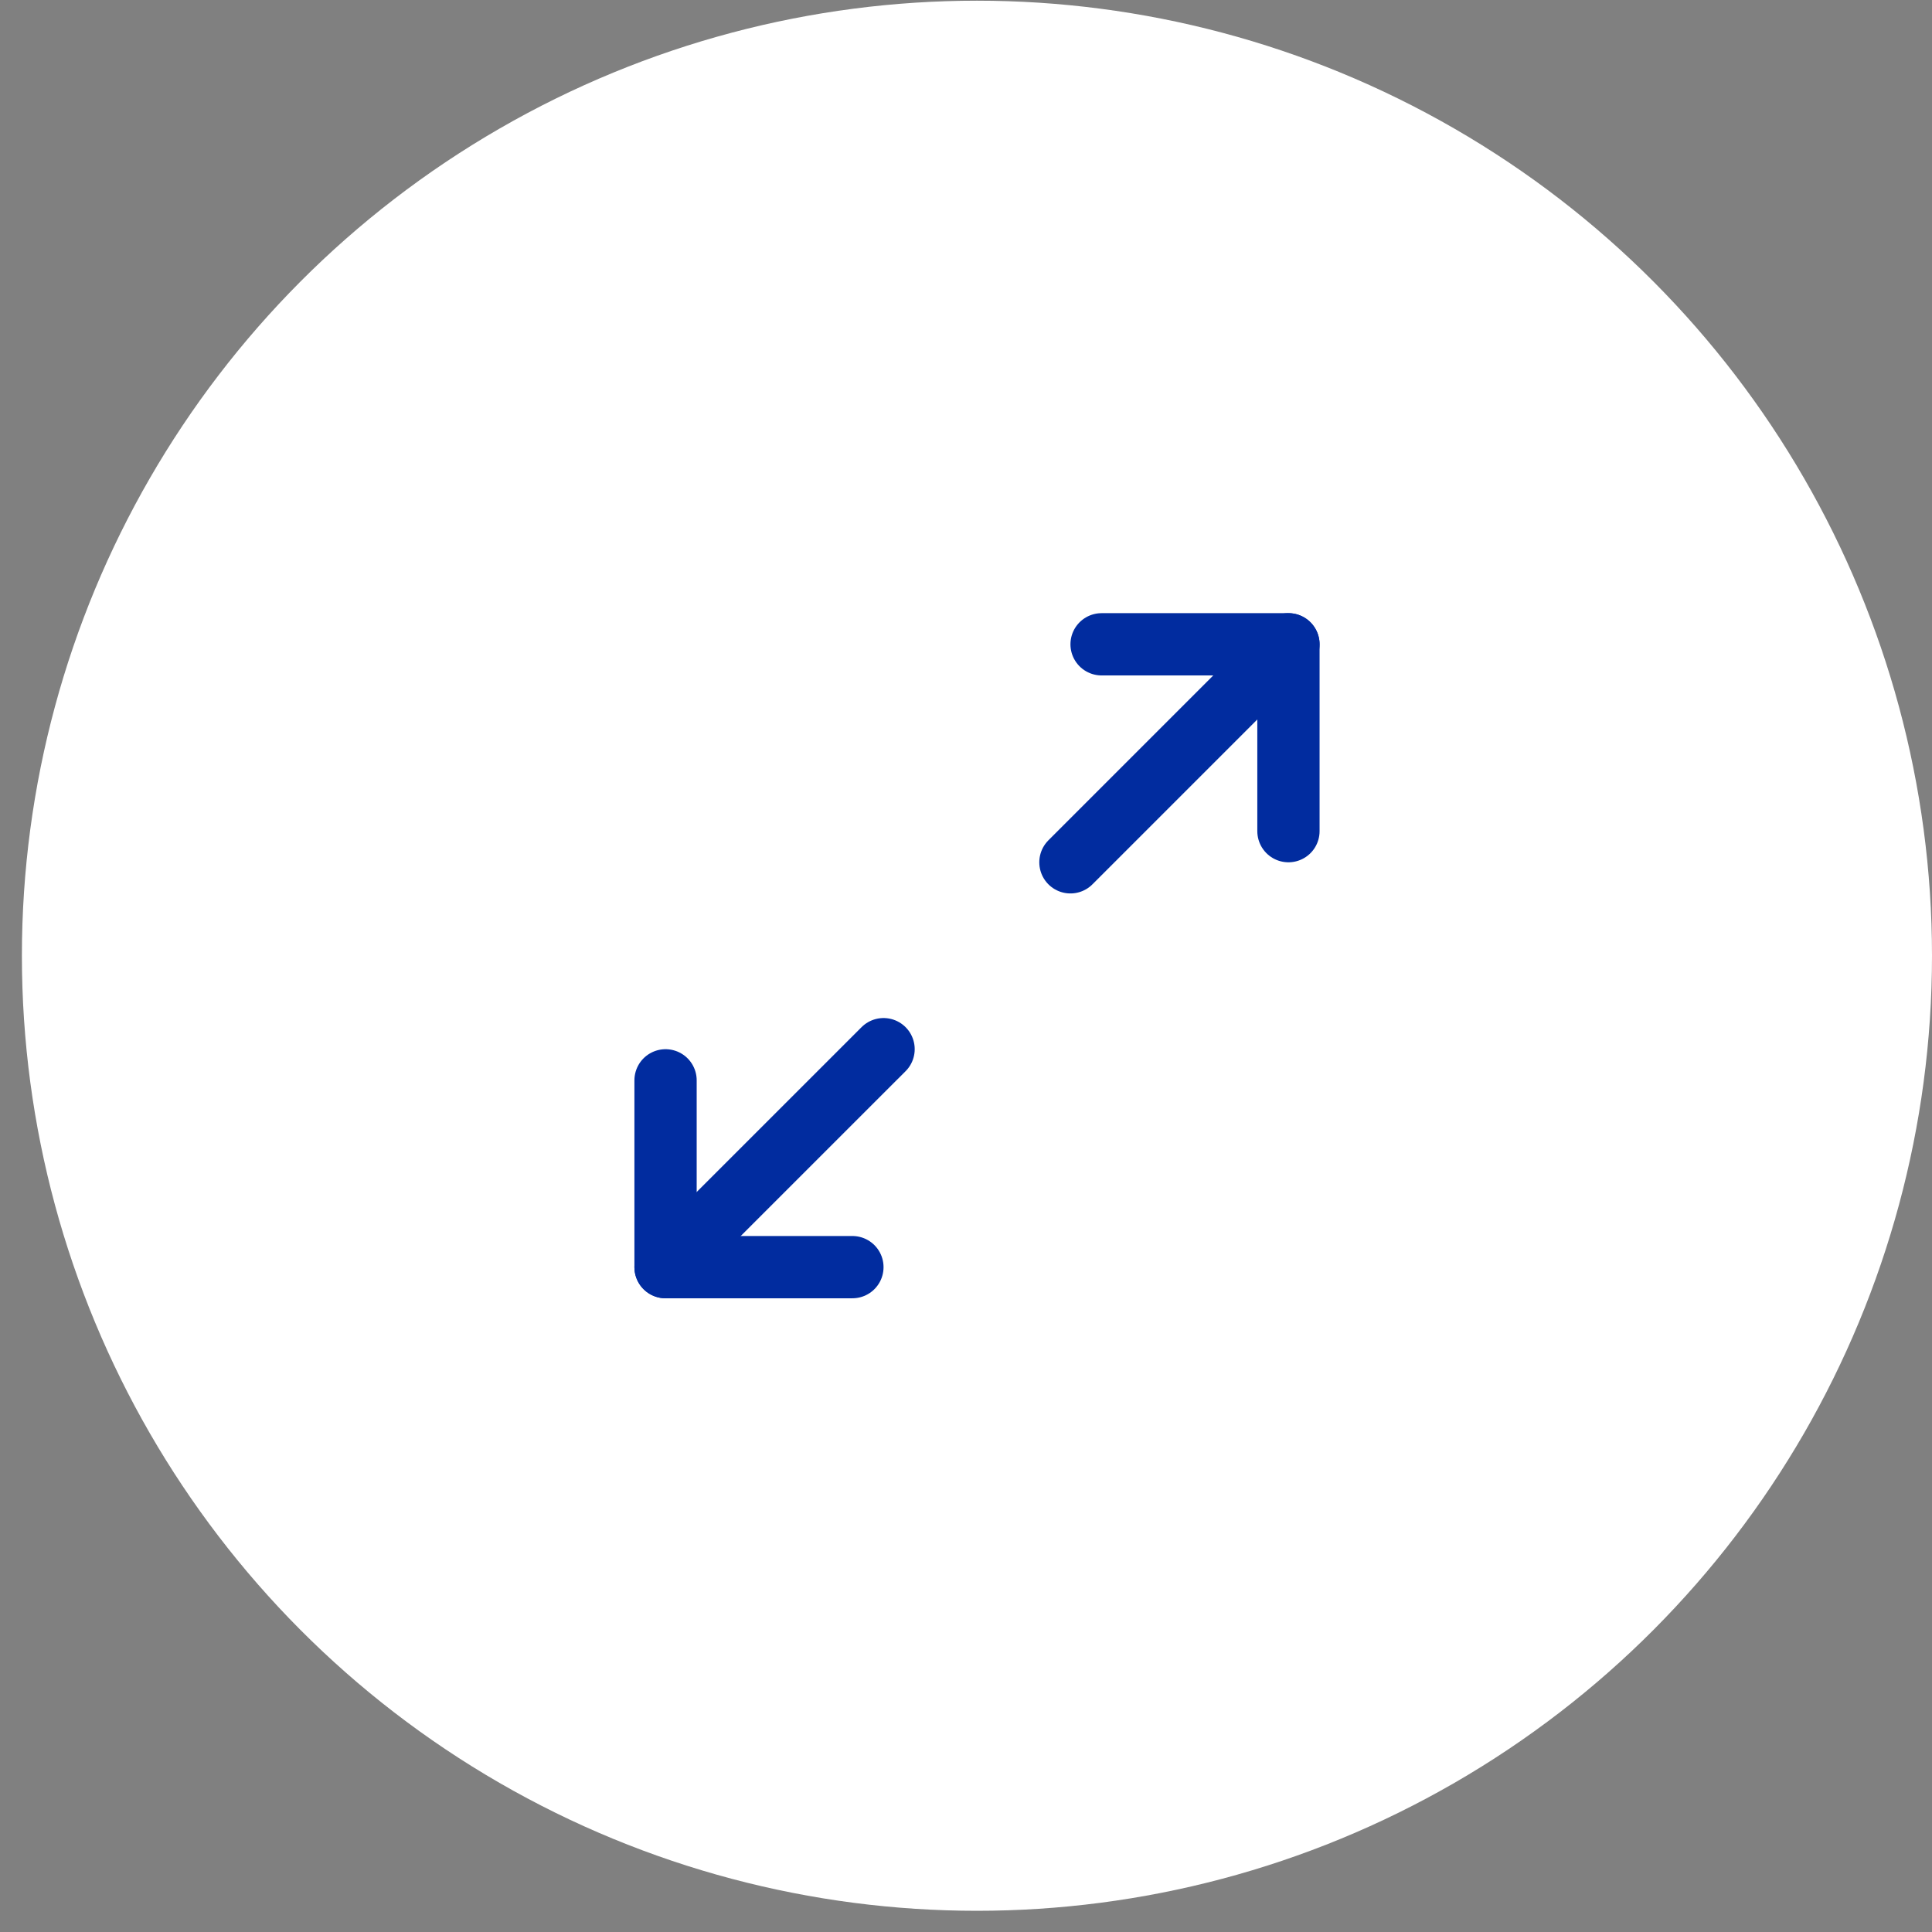 <?xml version="1.0" encoding="UTF-8"?> <svg xmlns="http://www.w3.org/2000/svg" width="39" height="39" viewBox="0 0 39 39" fill="none"><rect x="0" y="0" width="39" height="39" fill="#808080" stroke="none"/><circle cx="19.279" cy="19.279" r="19.279" transform="matrix(-1 0 0 1 39 0.014)" fill="white"></circle><path d="M22.237 13.006H26.009V16.778" stroke="#012C9F" stroke-width="1.257" stroke-linecap="round" stroke-linejoin="round"></path><path d="M21.608 17.407L26.009 13.006" stroke="#012C9F" stroke-width="1.257" stroke-linecap="round" stroke-linejoin="round"></path><path d="M17.207 25.579H13.435V21.808" stroke="#012C9F" stroke-width="1.257" stroke-linecap="round" stroke-linejoin="round"></path><path d="M17.836 21.179L13.435 25.579" stroke="#012C9F" stroke-width="1.257" stroke-linecap="round" stroke-linejoin="round"></path></svg> 